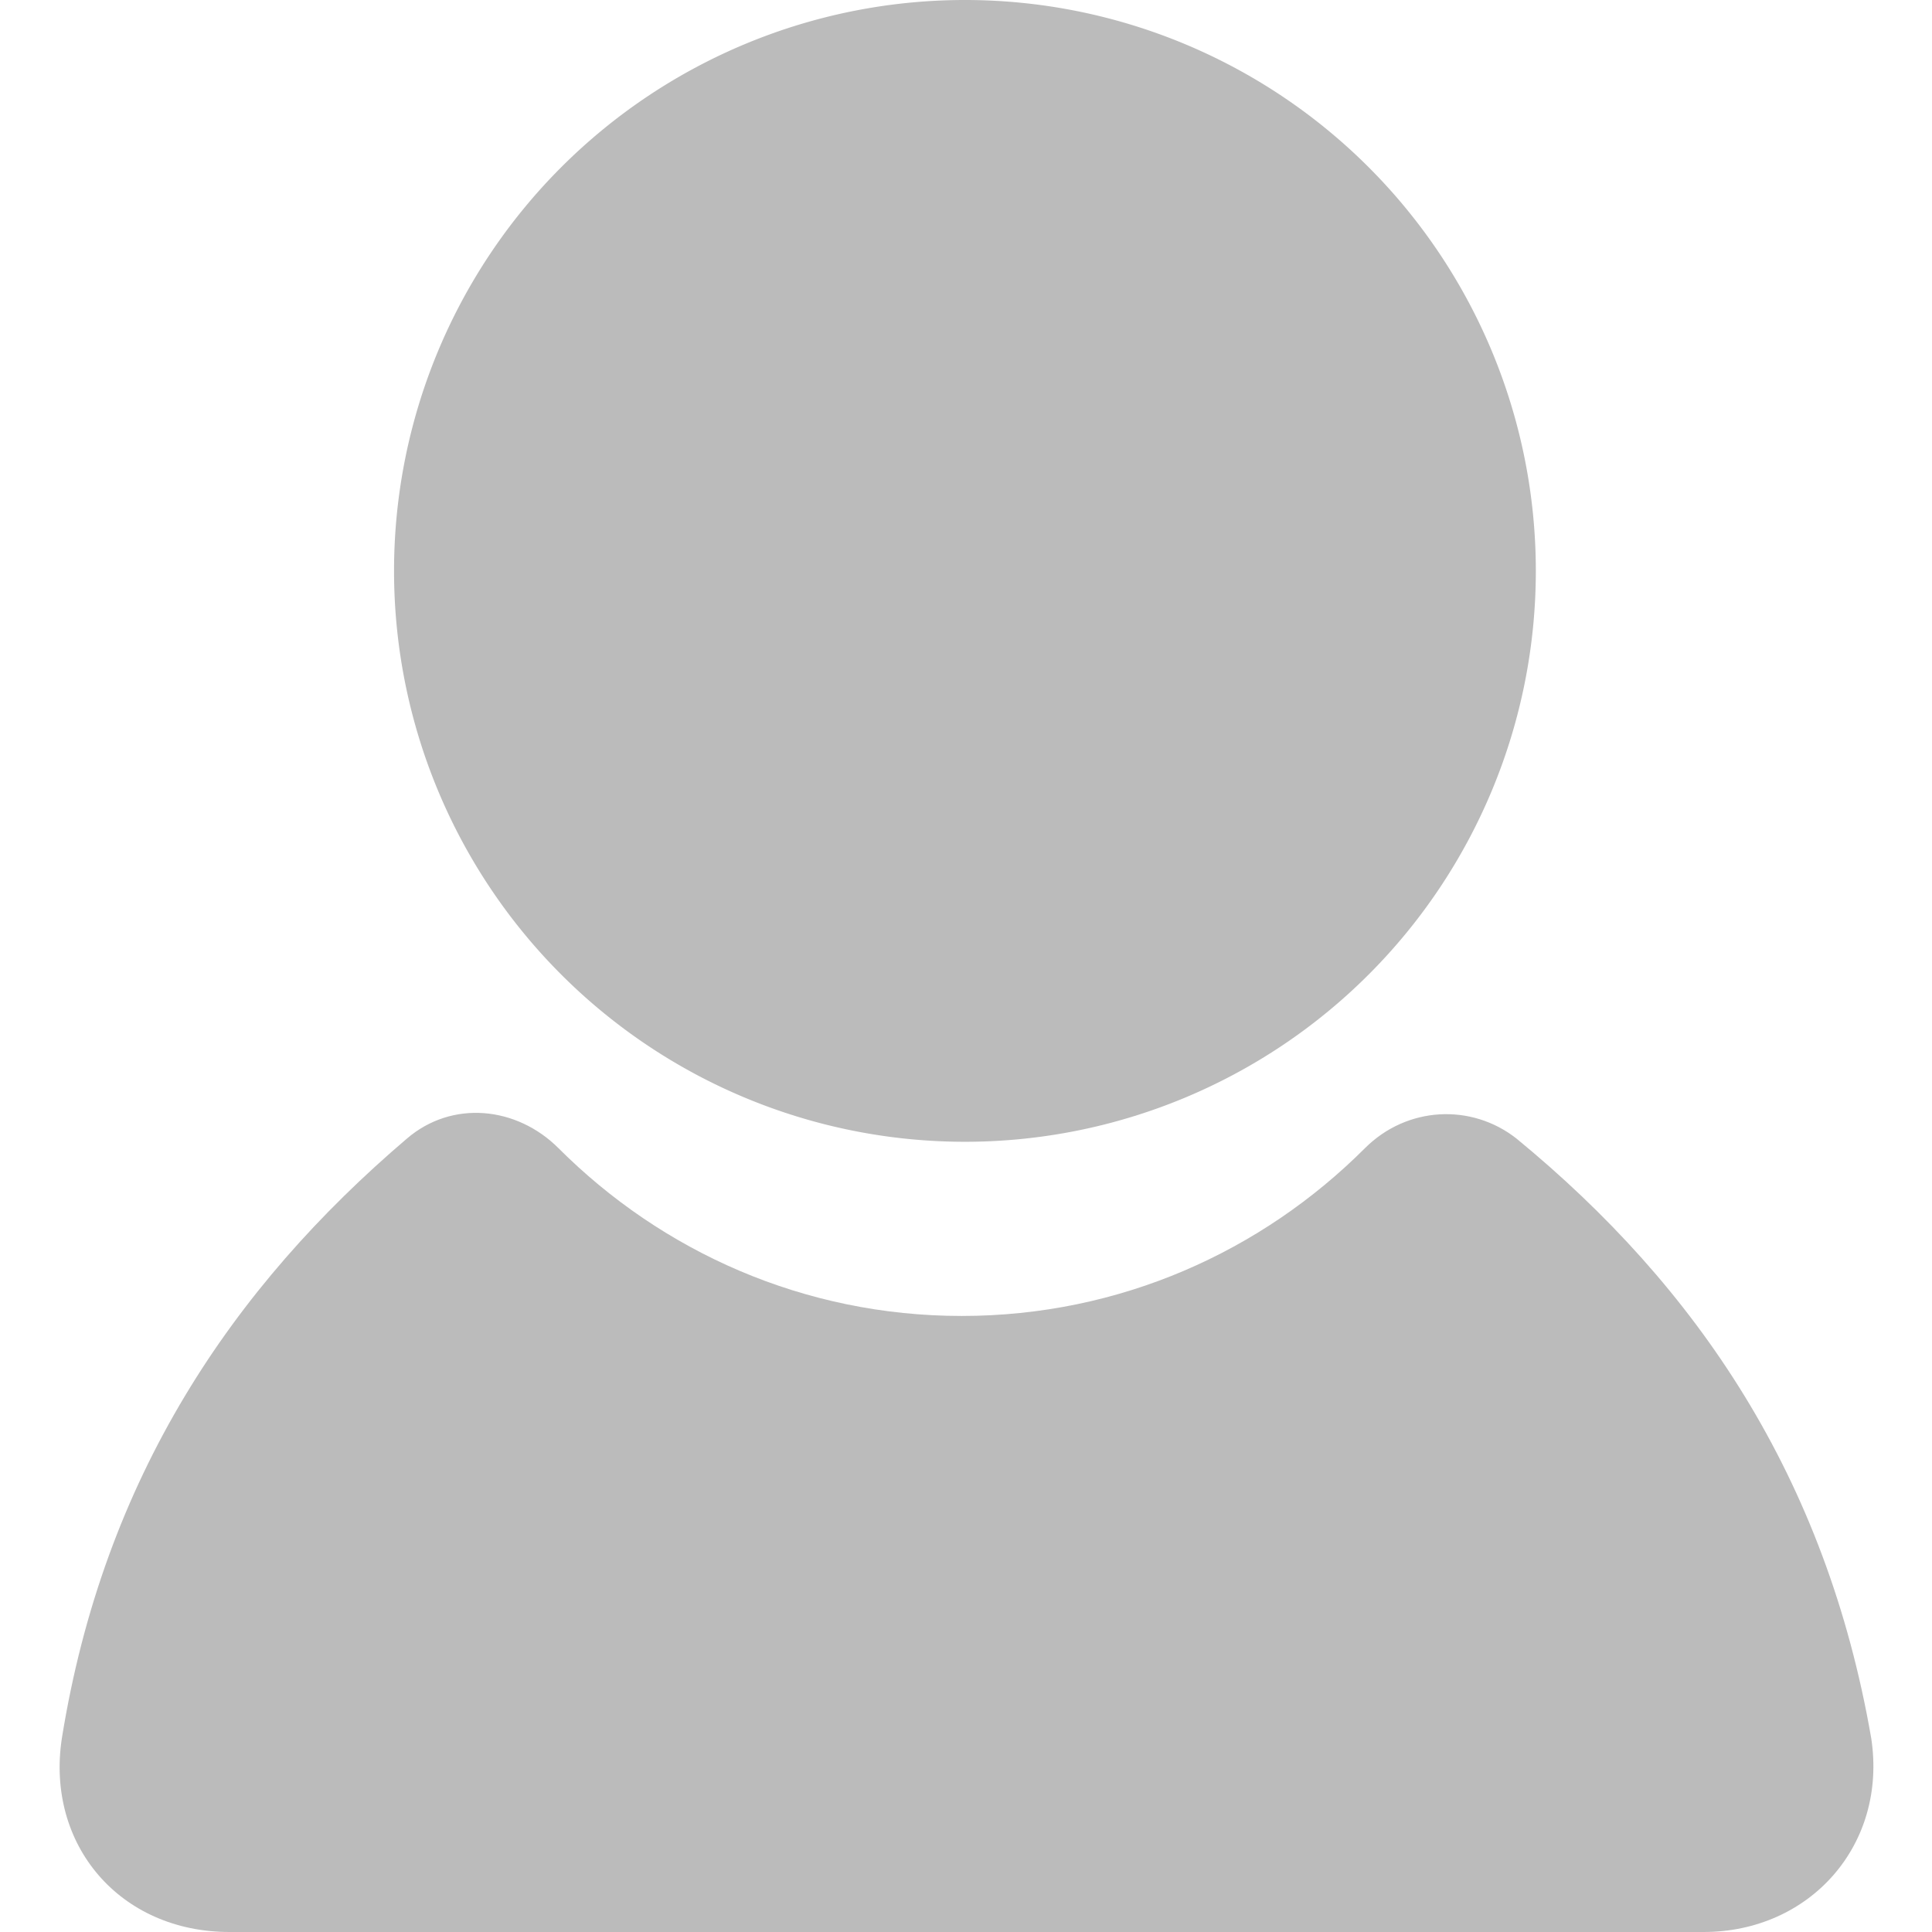 <svg t="1705138116661" class="icon" viewBox="0 0 1024 1024" version="1.1"
    xmlns="http://www.w3.org/2000/svg" p-id="4200" width="16" height="16">
    <path
        d="M511.436 302.584m-302.584 0a302.584 302.584 0 1 0 605.169 0 302.584 302.584 0 1 0-605.169 0Z"
        fill="#bbbbbb" p-id="4201"></path>
    <path
        d="M803.763 603.459c-23.933-18.805-58.124-17.095-80.347 5.129-54.705 54.705-129.923 88.895-213.689 88.895s-158.985-34.19-213.689-88.895c-22.224-22.224-56.414-25.643-80.347-5.129C123.376 682.097 54.995 782.958 32.772 921.429c-8.548 56.414 30.771 102.571 88.895 102.571H902.915c56.414 0 97.442-46.157 88.895-102.571-23.933-138.471-92.314-239.332-188.047-317.97z"
        fill="#bbbbbb" p-id="4202"></path>
</svg>
